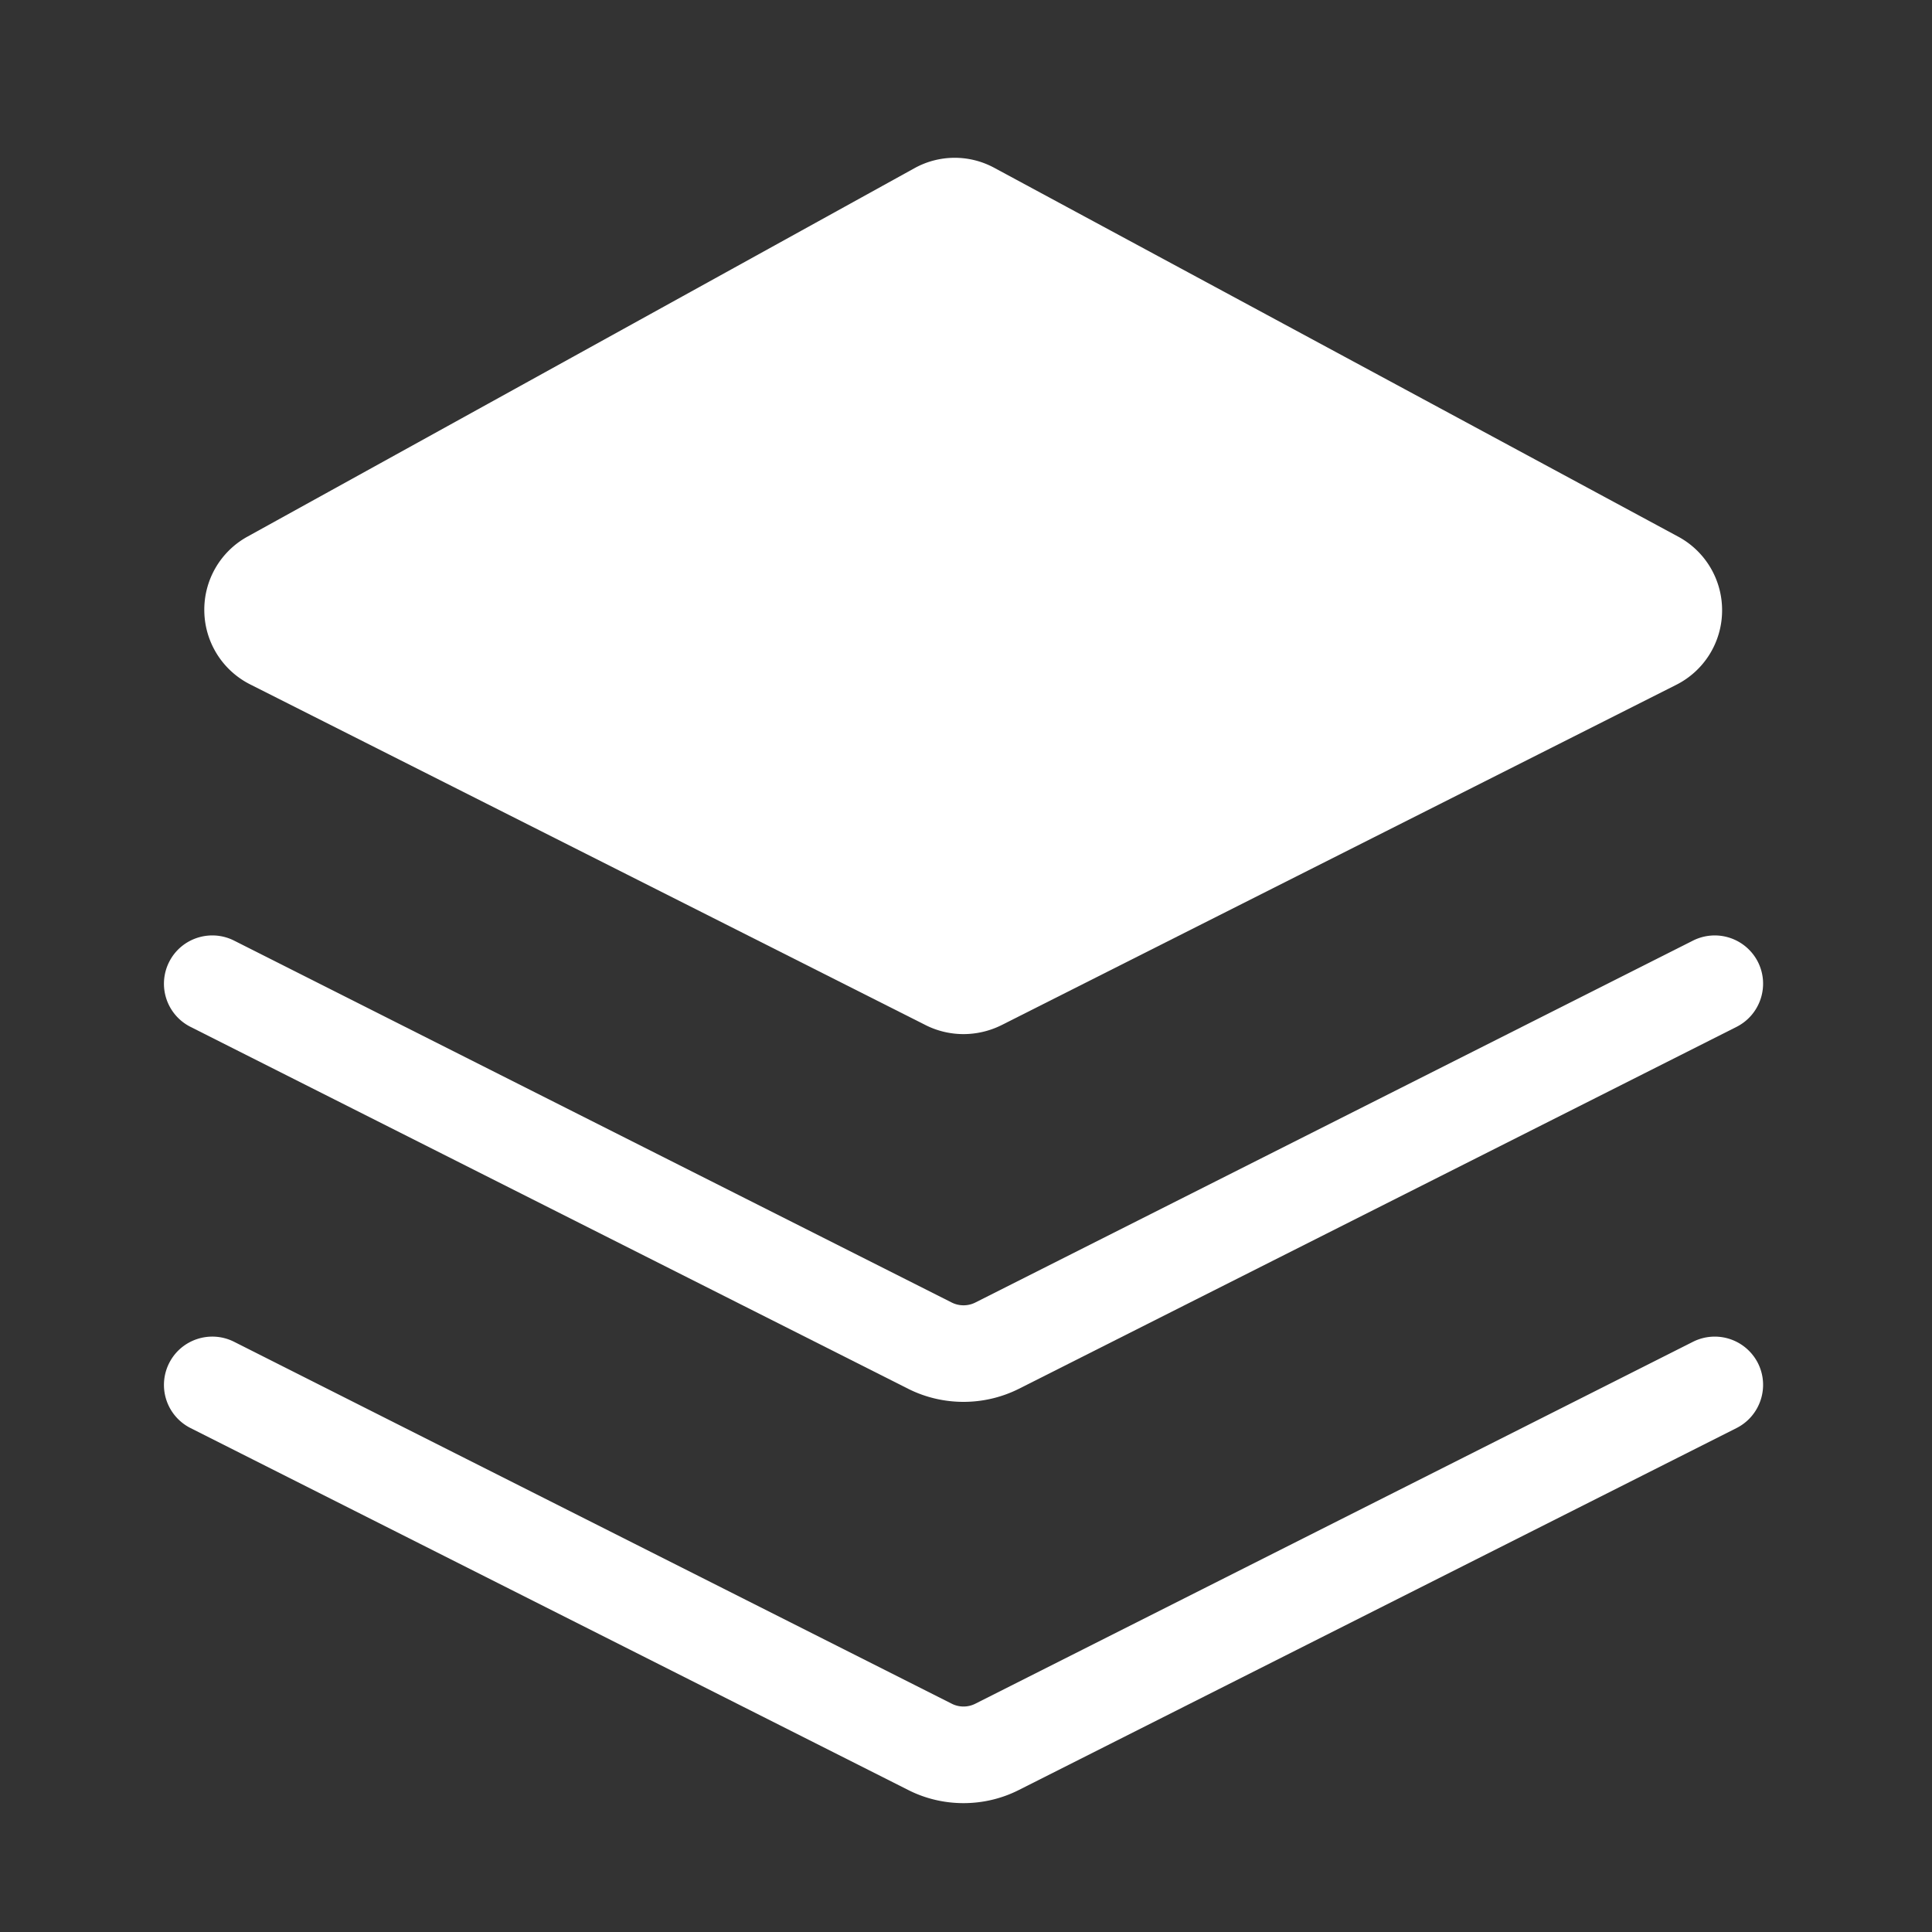 <?xml version="1.0" standalone="no"?><!DOCTYPE svg PUBLIC "-//W3C//DTD SVG 1.1//EN" "http://www.w3.org/Graphics/SVG/1.1/DTD/svg11.dtd"><svg t="1649661093828" class="icon" viewBox="0 0 1024 1024" version="1.1" xmlns="http://www.w3.org/2000/svg" p-id="60832" xmlns:xlink="http://www.w3.org/1999/xlink" width="64" height="64"><rect x="0" y="0" width="1024" height="1024" fill="#333333" stroke="none"/><defs><style type="text/css"></style></defs><path d="M143.514 306.79l353.434-195.226c5.581-3.072 12.339-3.123 17.92-0.102l362.445 195.43c13.312 7.168 13.056 26.368-0.461 33.178l-357.734 180.429c-5.274 2.662-11.571 2.662-16.845 0L144.128 339.866c-13.414-6.758-13.773-25.805-0.614-33.075z" fill="#ffffff" p-id="60833" data-spm-anchor-id="a313x.7781069.0.i11" class=""></path><path d="M510.669 548.096c-6.861 0-13.722-1.587-19.968-4.71L132.608 362.752a44.216 44.216 0 0 1-24.32-38.707 44.206 44.206 0 0 1 22.886-39.629l353.434-195.226a44.027 44.027 0 0 1 42.445-0.205l362.394 195.43a44.252 44.252 0 0 1 23.296 39.629 44.15 44.15 0 0 1-24.371 38.963l-357.734 180.429c-6.246 3.072-13.107 4.659-19.968 4.659zM167.322 322.918l343.347 173.158 342.835-172.902-347.494-187.392-338.688 187.136z m-23.808-16.128z" fill="#ffffff" p-id="60834" data-spm-anchor-id="a313x.7781069.0.i13" class=""></path><path d="M510.669 743.014c-10.035 0-20.122-2.304-29.286-6.912l-380.416-191.846a25.6 25.6 0 0 1-11.315-34.406c6.349-12.595 21.76-17.664 34.406-11.315l380.416 191.846c3.891 1.946 8.55 1.946 12.442 0l380.416-191.846a25.661 25.661 0 0 1 34.406 11.315c6.349 12.646 1.28 28.006-11.315 34.406l-380.416 191.846c-9.216 4.608-19.251 6.912-29.338 6.912z" fill="#ffffff" p-id="60835" data-spm-anchor-id="a313x.7781069.0.i14" class=""></path><path d="M510.669 955.699c-10.035 0-20.122-2.304-29.286-6.963l-380.416-191.846a25.6 25.6 0 0 1-11.315-34.406c6.349-12.595 21.76-17.664 34.406-11.315l380.416 191.846a13.824 13.824 0 0 0 12.442 0l380.416-191.846a25.661 25.661 0 0 1 34.406 11.315c6.349 12.646 1.28 28.006-11.315 34.406l-380.416 191.846c-9.216 4.659-19.251 6.963-29.338 6.963z" fill="#ffffff" p-id="60836" data-spm-anchor-id="a313x.7781069.0.i15" class=""></path></svg>